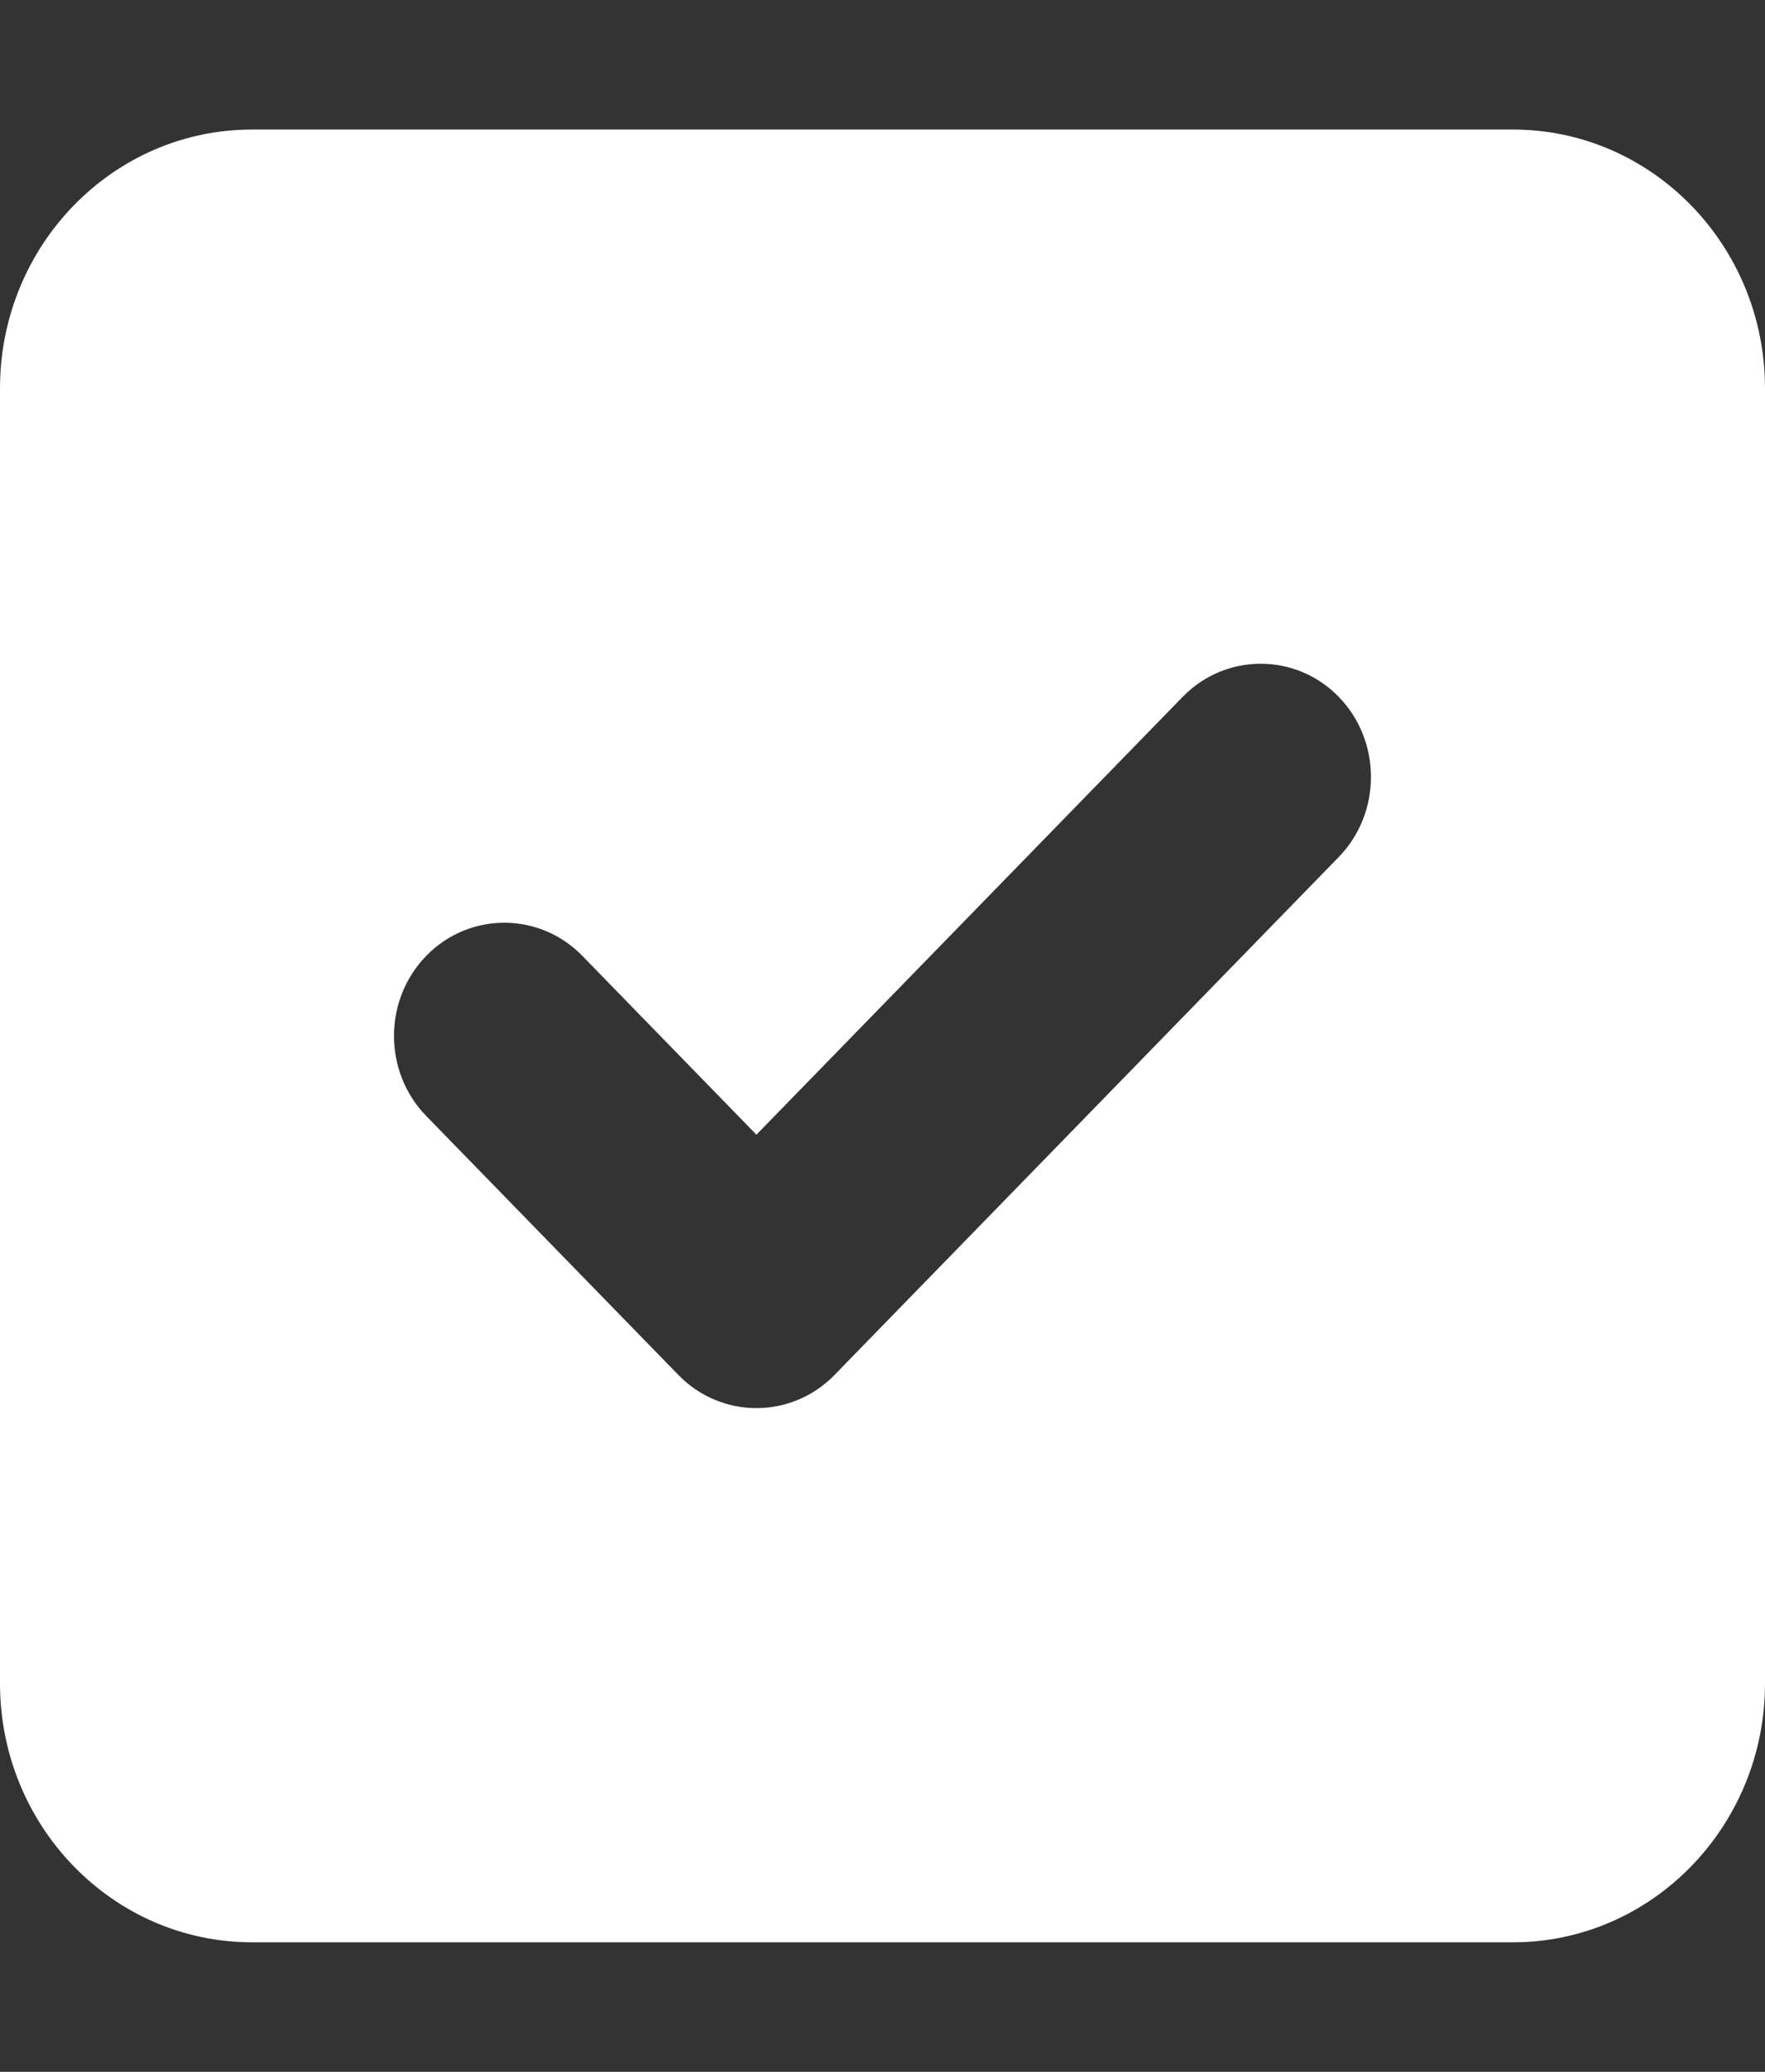 <svg width="23" height="27" viewBox="0 0 23 27" fill="none" xmlns="http://www.w3.org/2000/svg">
<rect x="0" y="0" width="23" height="27" fill="#333333" stroke="none"/>
<path d="M19.714 1.688C21.527 1.688 23 3.198 23 5.062V21.938C23 23.799 21.527 25.312 19.714 25.312H3.286C1.471 25.312 0 23.799 0 21.938V5.062C0 3.198 1.471 1.688 3.286 1.688H19.714ZM17.445 11.169C18.005 10.594 18.005 9.656 17.445 9.081C16.886 8.506 15.972 8.506 15.412 9.081L9.857 14.787L7.588 12.456C7.028 11.881 6.115 11.881 5.555 12.456C4.994 13.031 4.994 13.969 5.555 14.544L8.841 17.919C9.4 18.494 10.314 18.494 10.874 17.919L17.445 11.169Z" fill="white"/>
</svg>
